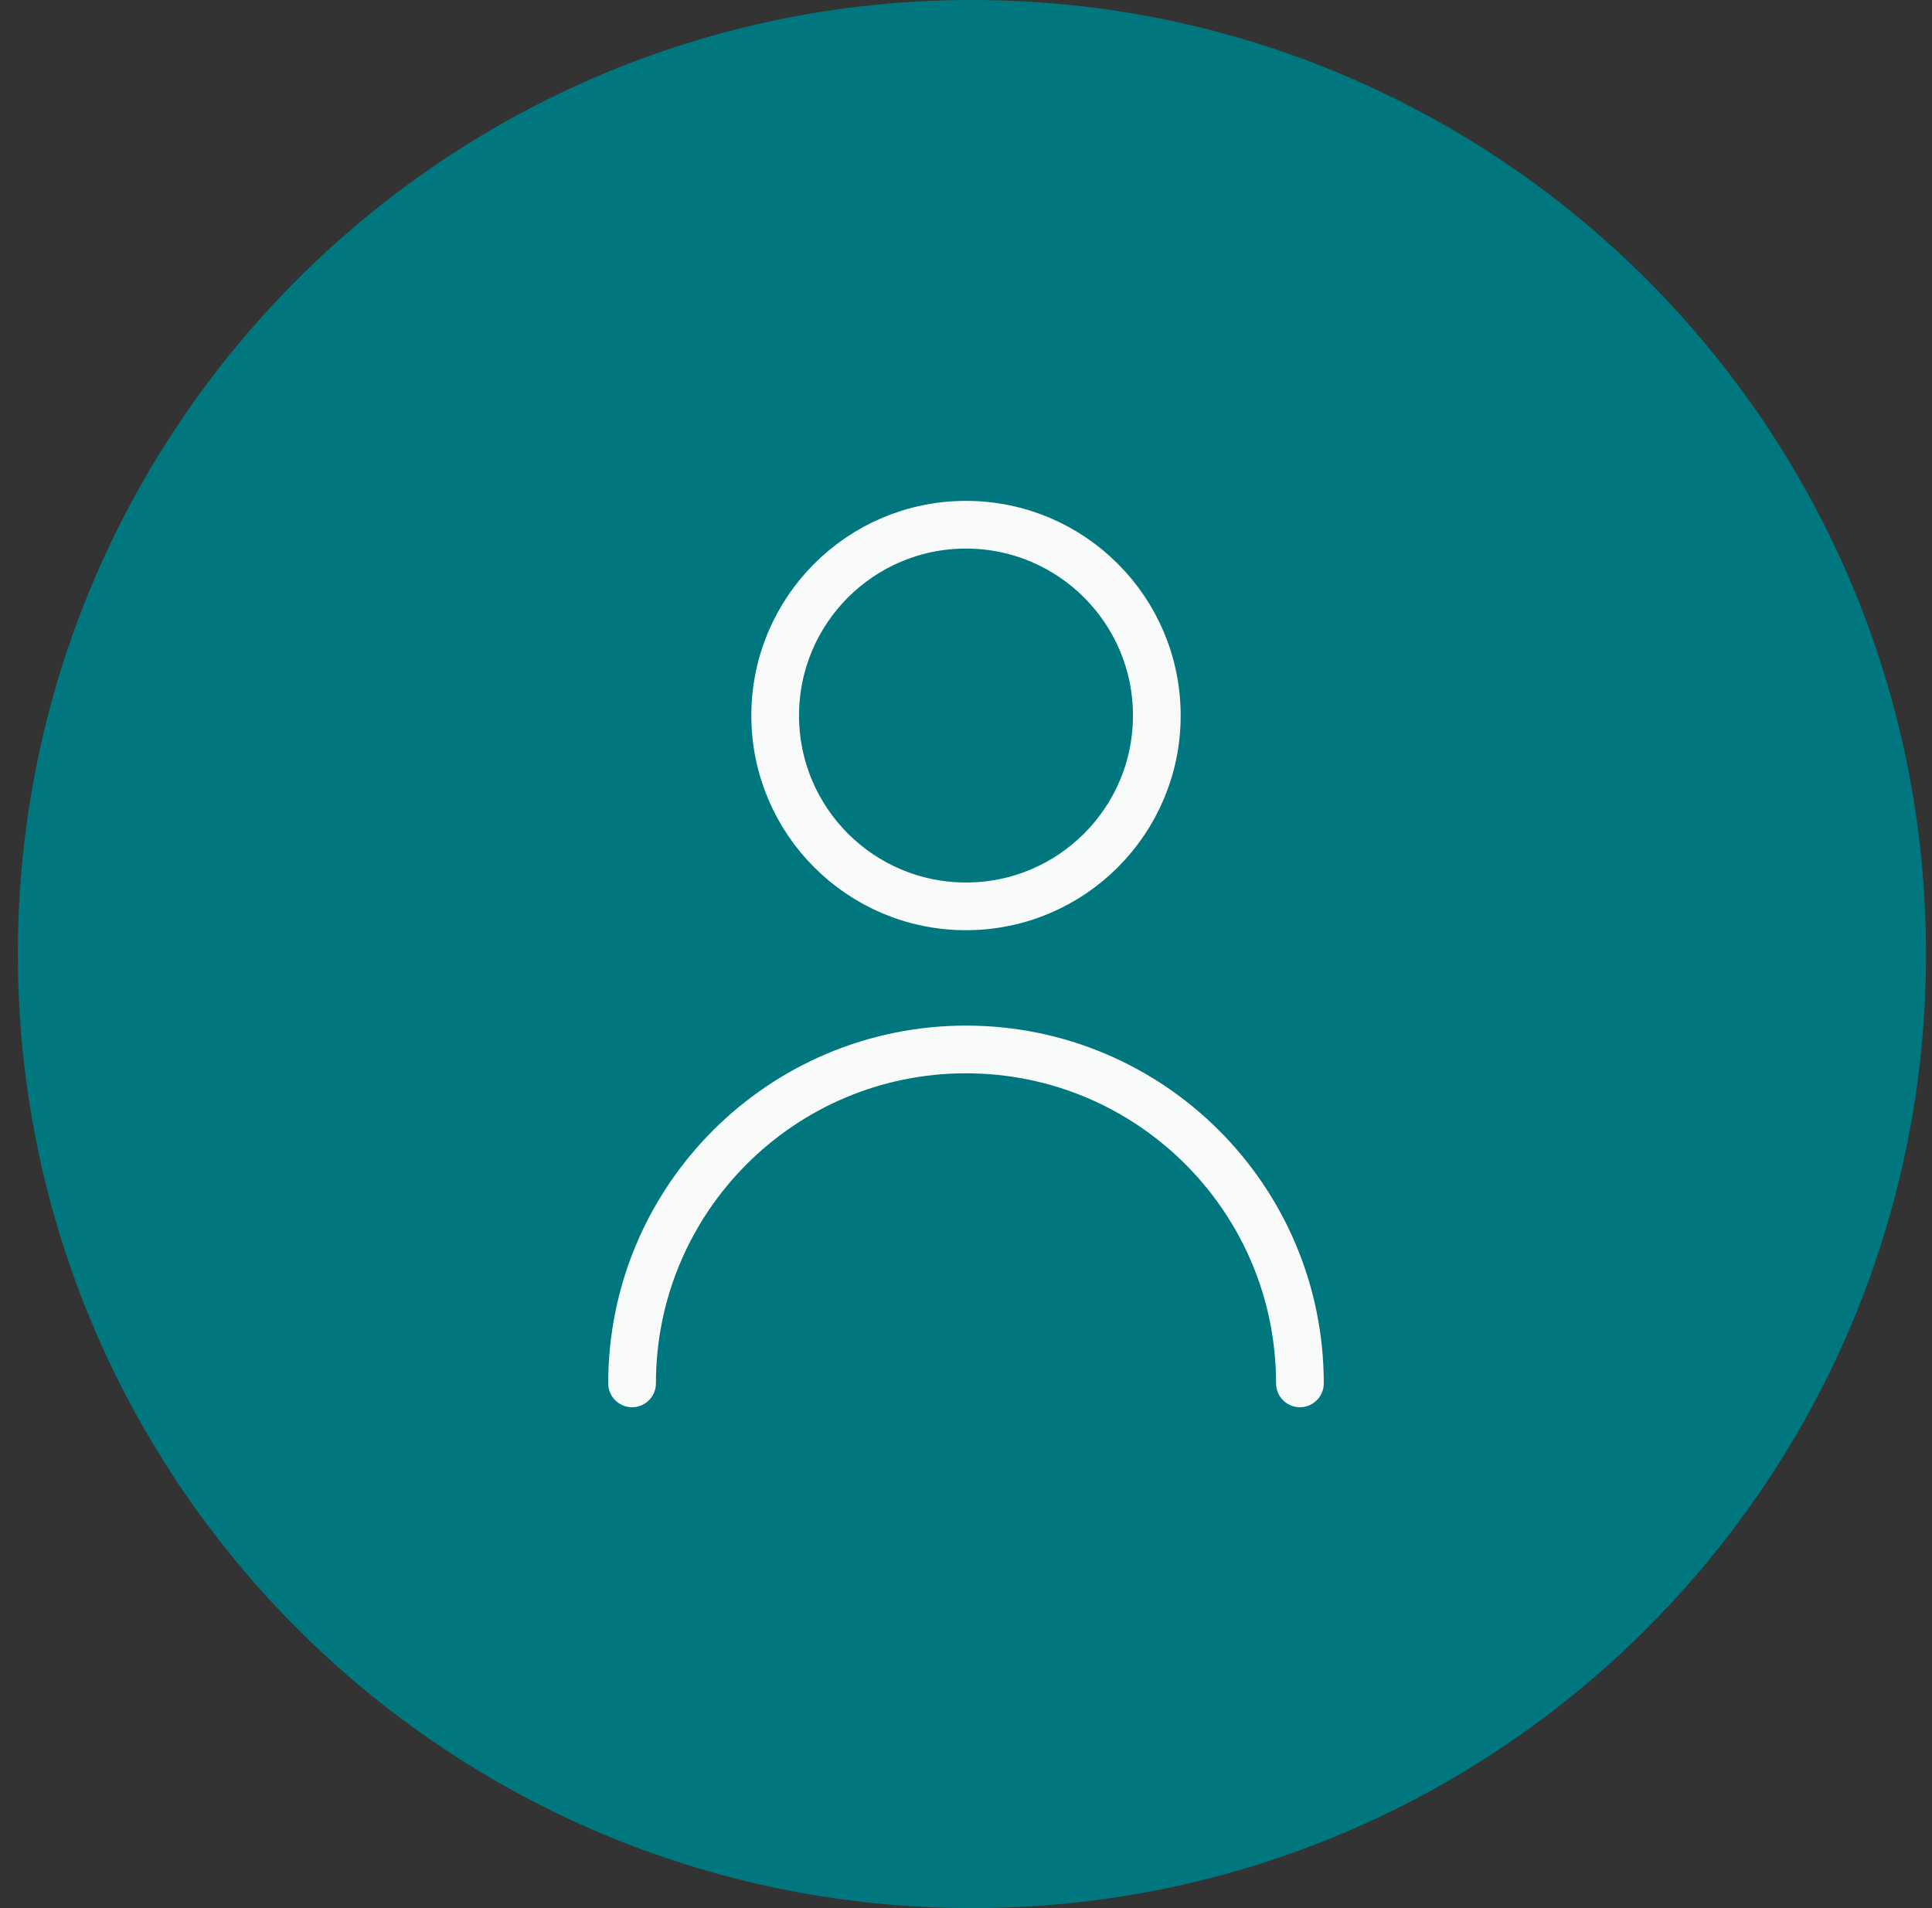 <svg xmlns="http://www.w3.org/2000/svg" width="81" height="80" viewBox="0 0 81 80" fill="none"><rect x="0" y="0" width="81" height="80" fill="#333333" stroke="none"/><path d="M0.75 40C0.75 17.909 18.659 0 40.75 0C62.841 0 80.75 17.909 80.75 40C80.75 62.091 62.841 80 40.75 80C18.659 80 0.75 62.091 0.75 40Z" fill="#00777E"></path><path d="M54.5 58C54.5 50.268 48.232 44 40.5 44C32.768 44 26.5 50.268 26.5 58M40.5 38C36.082 38 32.5 34.418 32.5 30C32.5 25.582 36.082 22 40.5 22C44.918 22 48.5 25.582 48.5 30C48.5 34.418 44.918 38 40.5 38Z" stroke="#F9FBFB" stroke-width="2" stroke-linecap="round" stroke-linejoin="round"></path></svg>